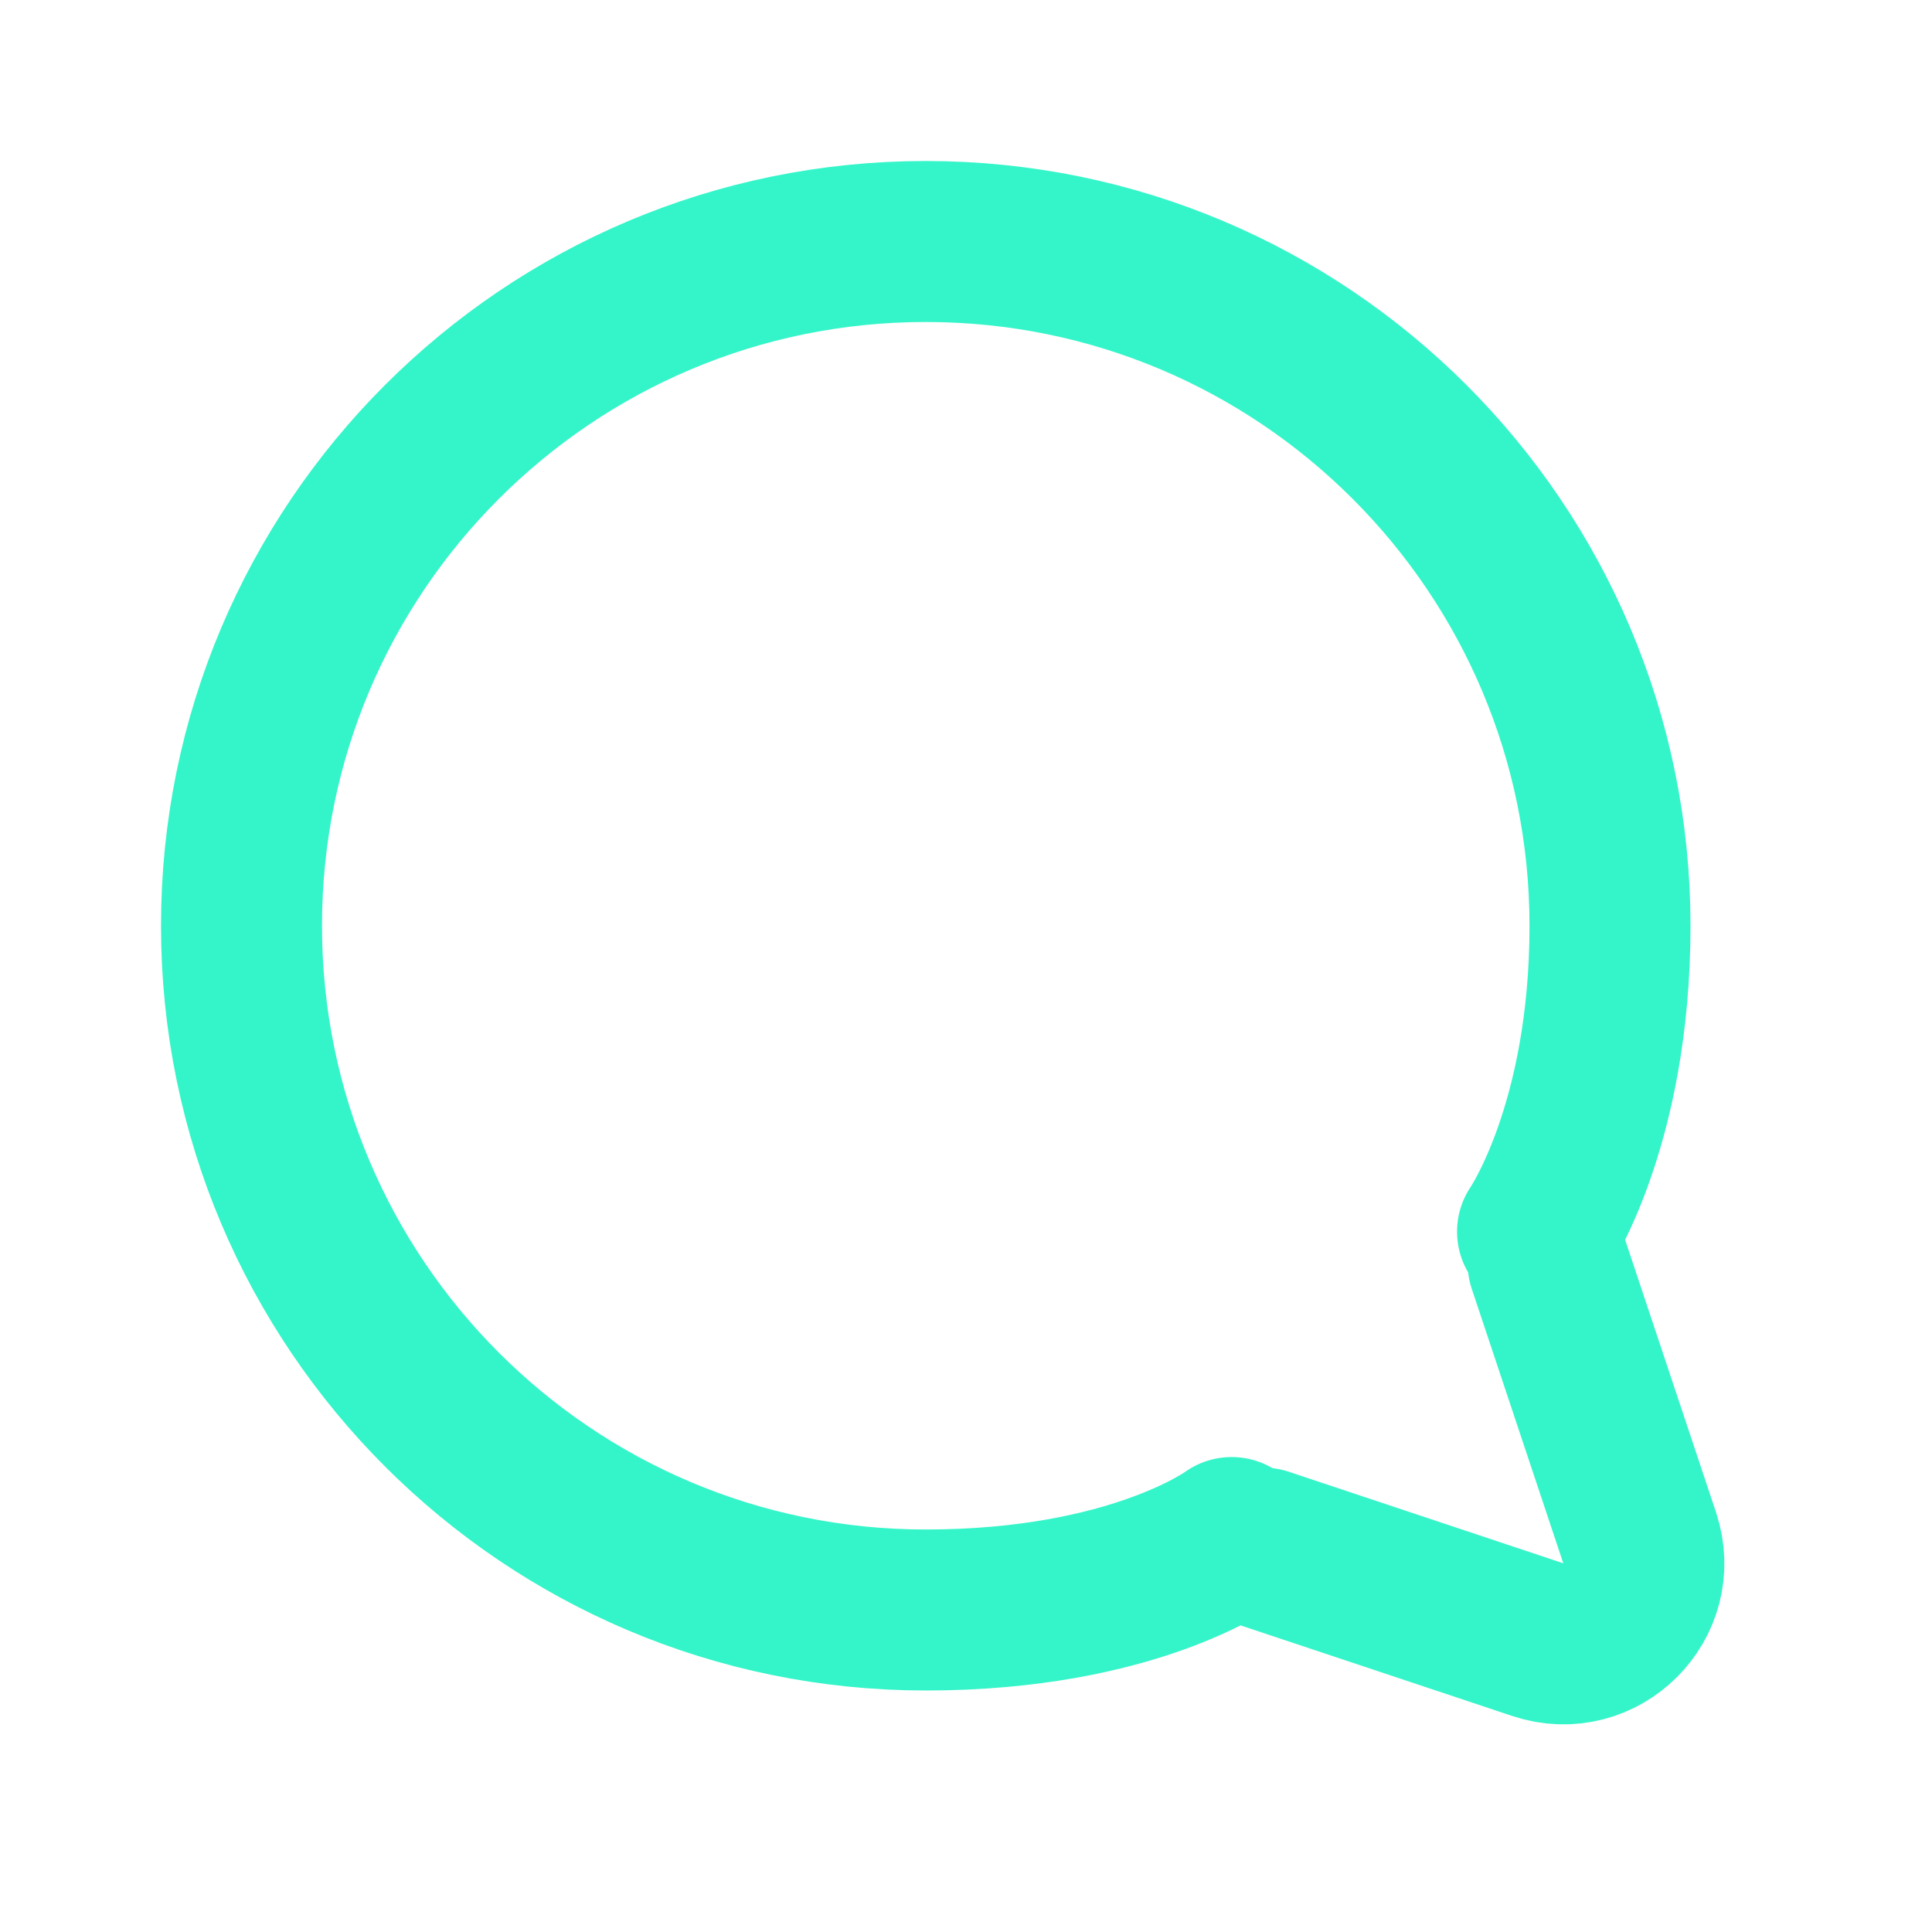 <svg width="12" height="12" viewBox="0 0 12 12" fill="none" xmlns="http://www.w3.org/2000/svg">
<path d="M7.848 9.616L9.551 10.184C9.942 10.314 10.314 9.942 10.184 9.551L9.616 7.848M7.65 9.55C7.65 9.55 7.042 10 5.75 10C3.403 10 1.5 8.097 1.5 5.75C1.5 3.403 3.403 1.5 5.75 1.5C8.097 1.5 10 3.403 10 5.75C10 7 9.55 7.65 9.55 7.65" stroke="#34F5C9" stroke-linecap="round" stroke-linejoin="round"/>
</svg>
